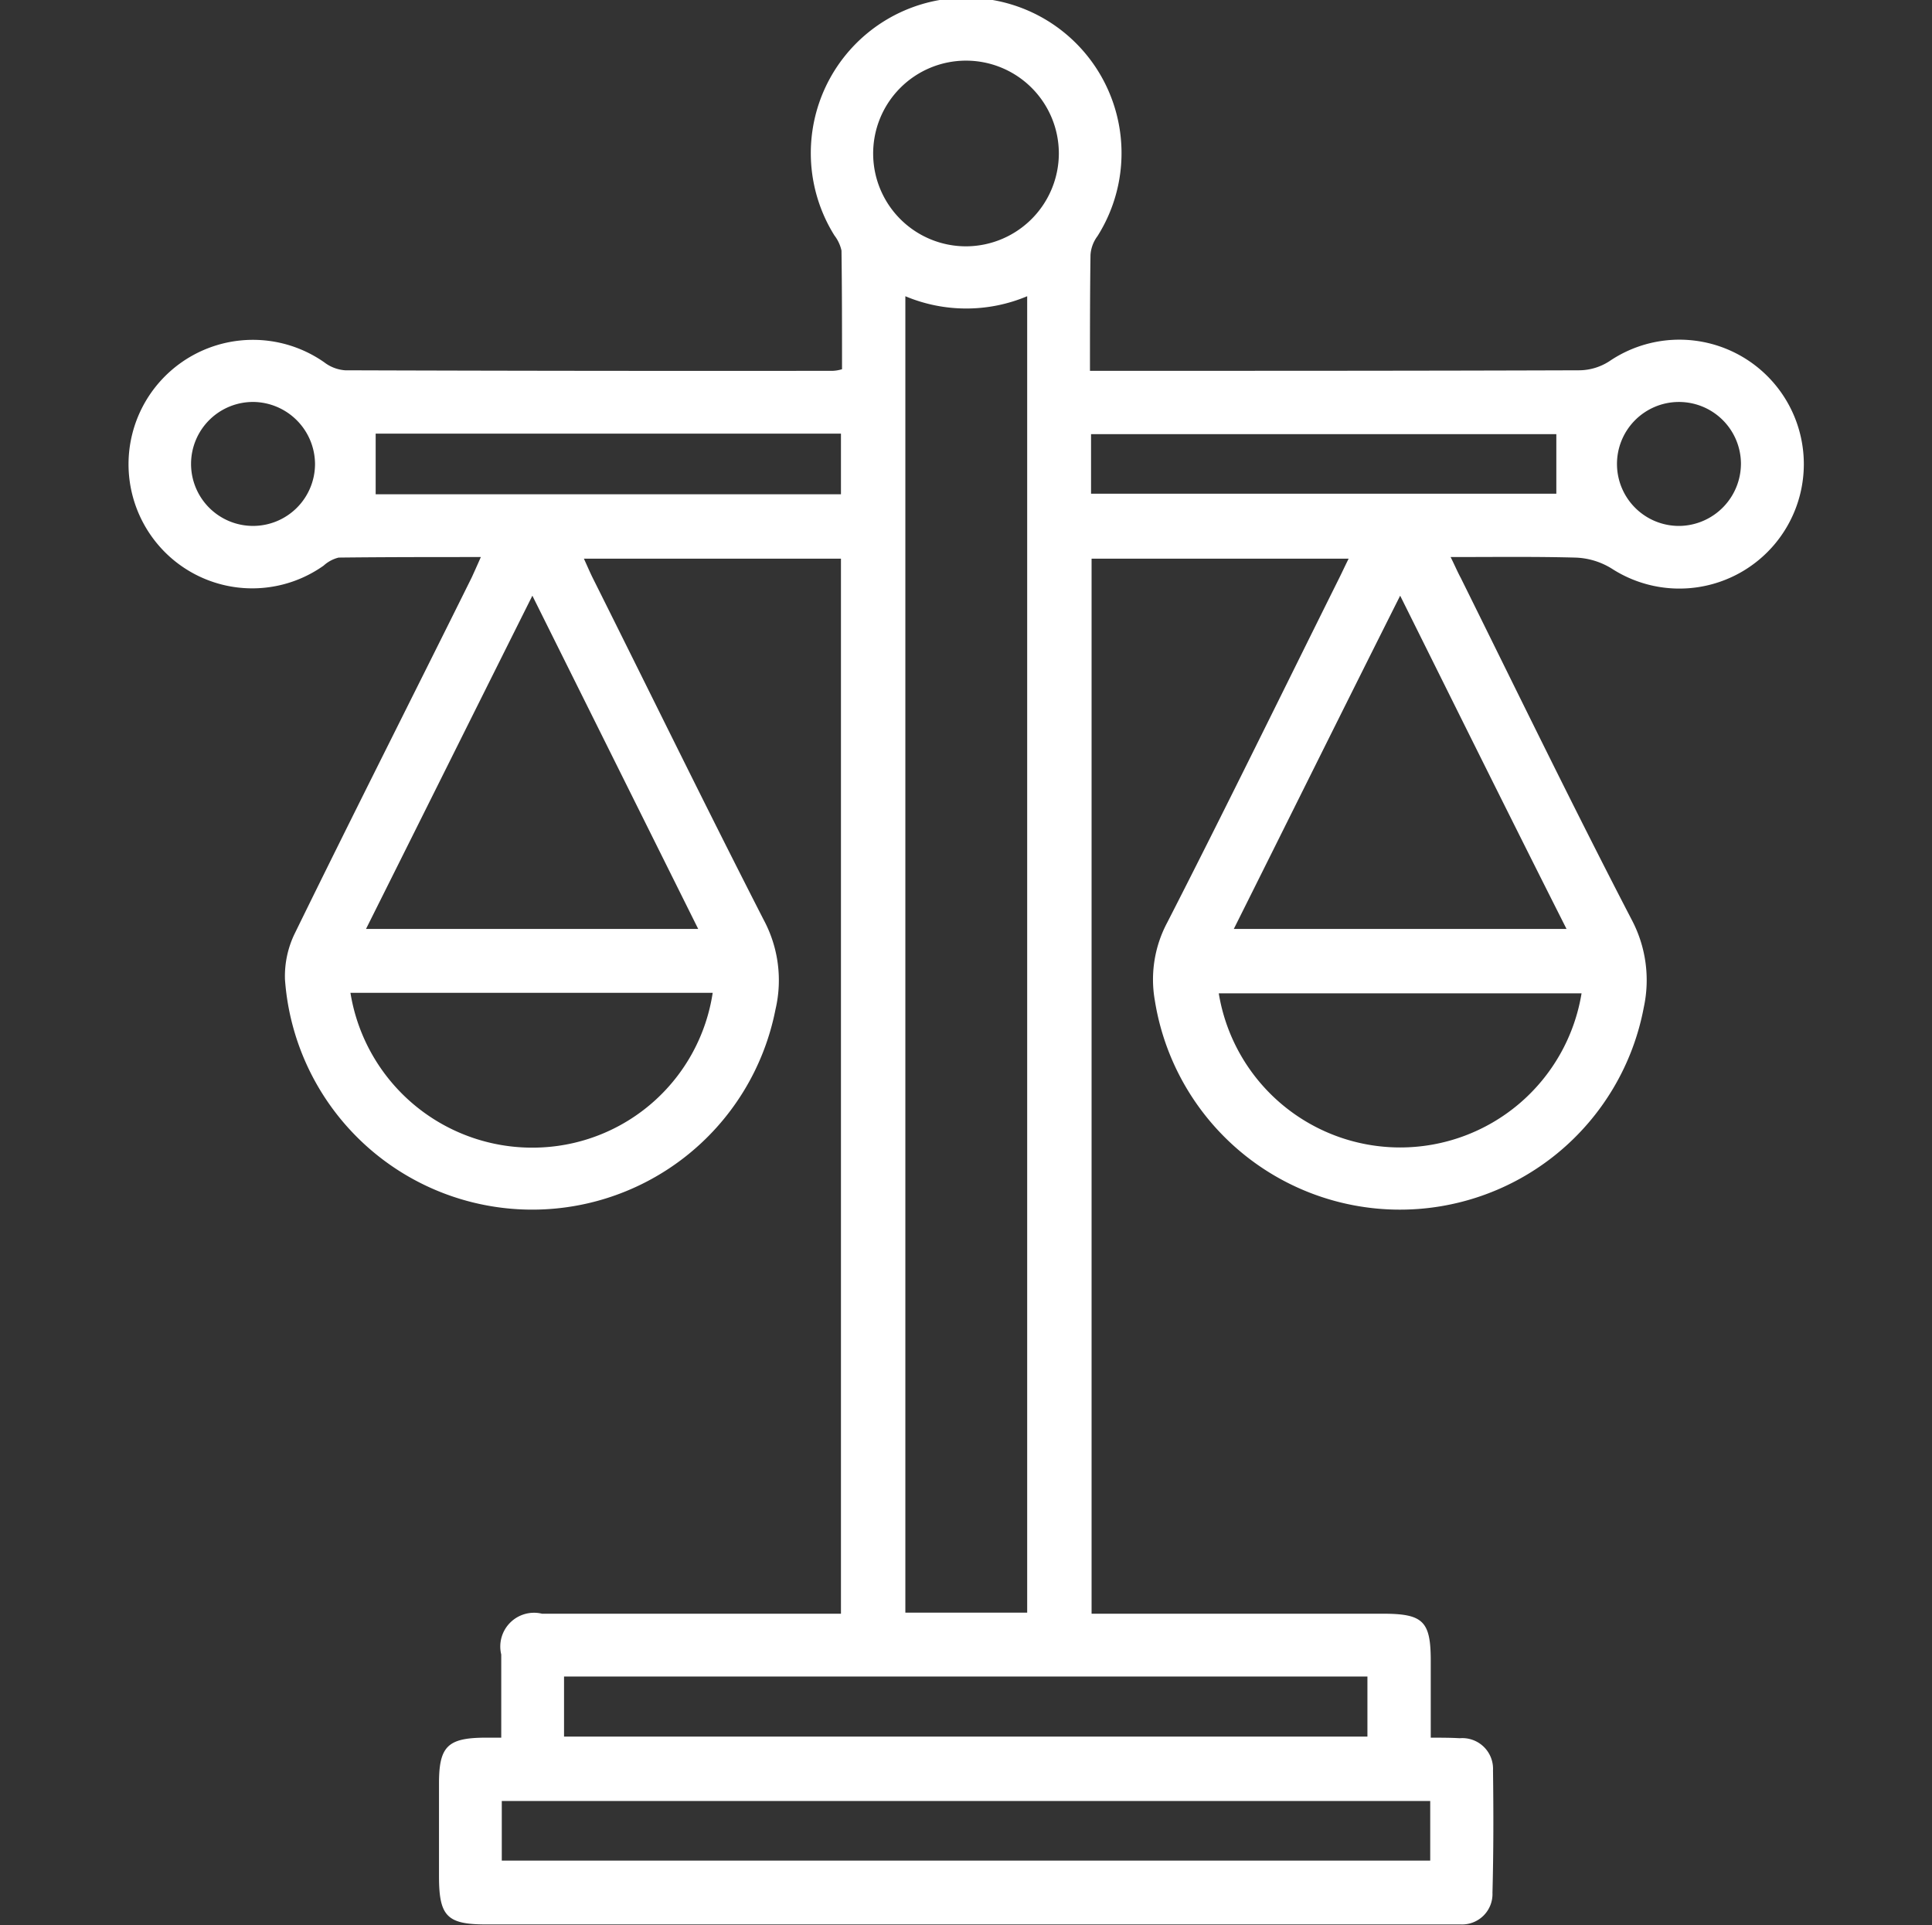 <svg xmlns="http://www.w3.org/2000/svg" width="36" height="35.87" viewBox="0 0 36 35.87">
  <rect x="0" y="0" width="36" height="35.87" fill="#333333" stroke="none"/>
  <defs>
    <style>
      .cls-1 {
        fill: #fff;
        fill-rule: evenodd;
      }
    </style>
  </defs>
  <path id="形状_679" data-name="形状 679" class="cls-1" d="M1658.54,4664.01h5.43c0.75,0,.89.14,0.89,0.88v1.43c0.2,0,.37,0,0.54.01a0.572,0.572,0,0,1,.62.6c0.01,0.76.01,1.52-.01,2.28a0.567,0.567,0,0,1-.59.59h-18.16c-0.73,0-.88-0.15-0.88-0.9v-1.73c0-.68.16-0.84,0.82-0.85h0.34v-1.55a0.629,0.629,0,0,1,.76-0.76h5.57v-19.66h-4.79c0.06,0.13.11,0.25,0.17,0.37,1.06,2.12,2.1,4.25,3.18,6.36a2.381,2.381,0,0,1,.22,1.67,4.619,4.619,0,0,1-9.14-.56,1.819,1.819,0,0,1,.17-0.83c1.09-2.23,2.21-4.44,3.31-6.66,0.05-.11.1-0.22,0.17-0.38-0.91,0-1.78,0-2.65.01a0.643,0.643,0,0,0-.28.15,2.3,2.3,0,0,1-3.05-.35,2.318,2.318,0,0,1,3.06-3.44,0.726,0.726,0,0,0,.39.15q4.545,0.015,9.09.01a0.675,0.675,0,0,0,.17-0.03c0-.74,0-1.47-0.01-2.21a0.707,0.707,0,0,0-.13-0.28,2.895,2.895,0,1,1,4.9.01,0.654,0.654,0,0,0-.13.35c-0.01.7-.01,1.4-0.01,2.16h0.39c2.91,0,5.83,0,8.74-.01a1.049,1.049,0,0,0,.55-0.17,2.319,2.319,0,1,1,.05,3.87,1.364,1.364,0,0,0-.69-0.21c-0.75-.02-1.51-0.01-2.32-0.01,0.08,0.16.13,0.28,0.19,0.39,1.05,2.12,2.09,4.26,3.18,6.36a2.407,2.407,0,0,1,.23,1.64,4.624,4.624,0,0,1-9.11-.12,2.254,2.254,0,0,1,.23-1.46c1.09-2.13,2.14-4.28,3.21-6.43,0.05-.1.1-0.21,0.17-0.35h-4.79v19.66Zm-1.2-.02v-24.53a2.93,2.93,0,0,1-2.27,0v24.53h2.27Zm-9.79,4.62h17.3v-1.11h-17.3v1.11Zm0.57-23.57c-1.06,2.12-2.07,4.15-3.1,6.21h6.19Zm19.27,6.21c-1.04-2.06-2.05-4.1-3.1-6.21-1.06,2.11-2.07,4.15-3.1,6.21h6.2Zm-18.68,15.05h14.97v-1.12h-14.97v1.12Zm-3.98-13.86a3.431,3.431,0,0,0,3.58,2.88,3.393,3.393,0,0,0,3.17-2.88h-6.75Zm22.94,0.01h-6.76A3.425,3.425,0,0,0,1667.67,4652.45Zm-13.8-10.43h-8.67v1.13h8.67v-1.13Zm4.66,1.12h8.67v-1.11h-8.67v1.11Zm-0.6-6.34a1.73,1.73,0,1,0-1.72,1.73A1.735,1.735,0,0,0,1657.93,4636.8Zm-15,4.63a1.155,1.155,0,1,0,1.14,1.16A1.163,1.163,0,0,0,1642.93,4641.43Zm27.71,1.14a1.155,1.155,0,1,0-1.13,1.17A1.163,1.163,0,0,0,1670.64,4642.57Z" transform="translate(-1638.2 -4633.94)"/>
</svg>
